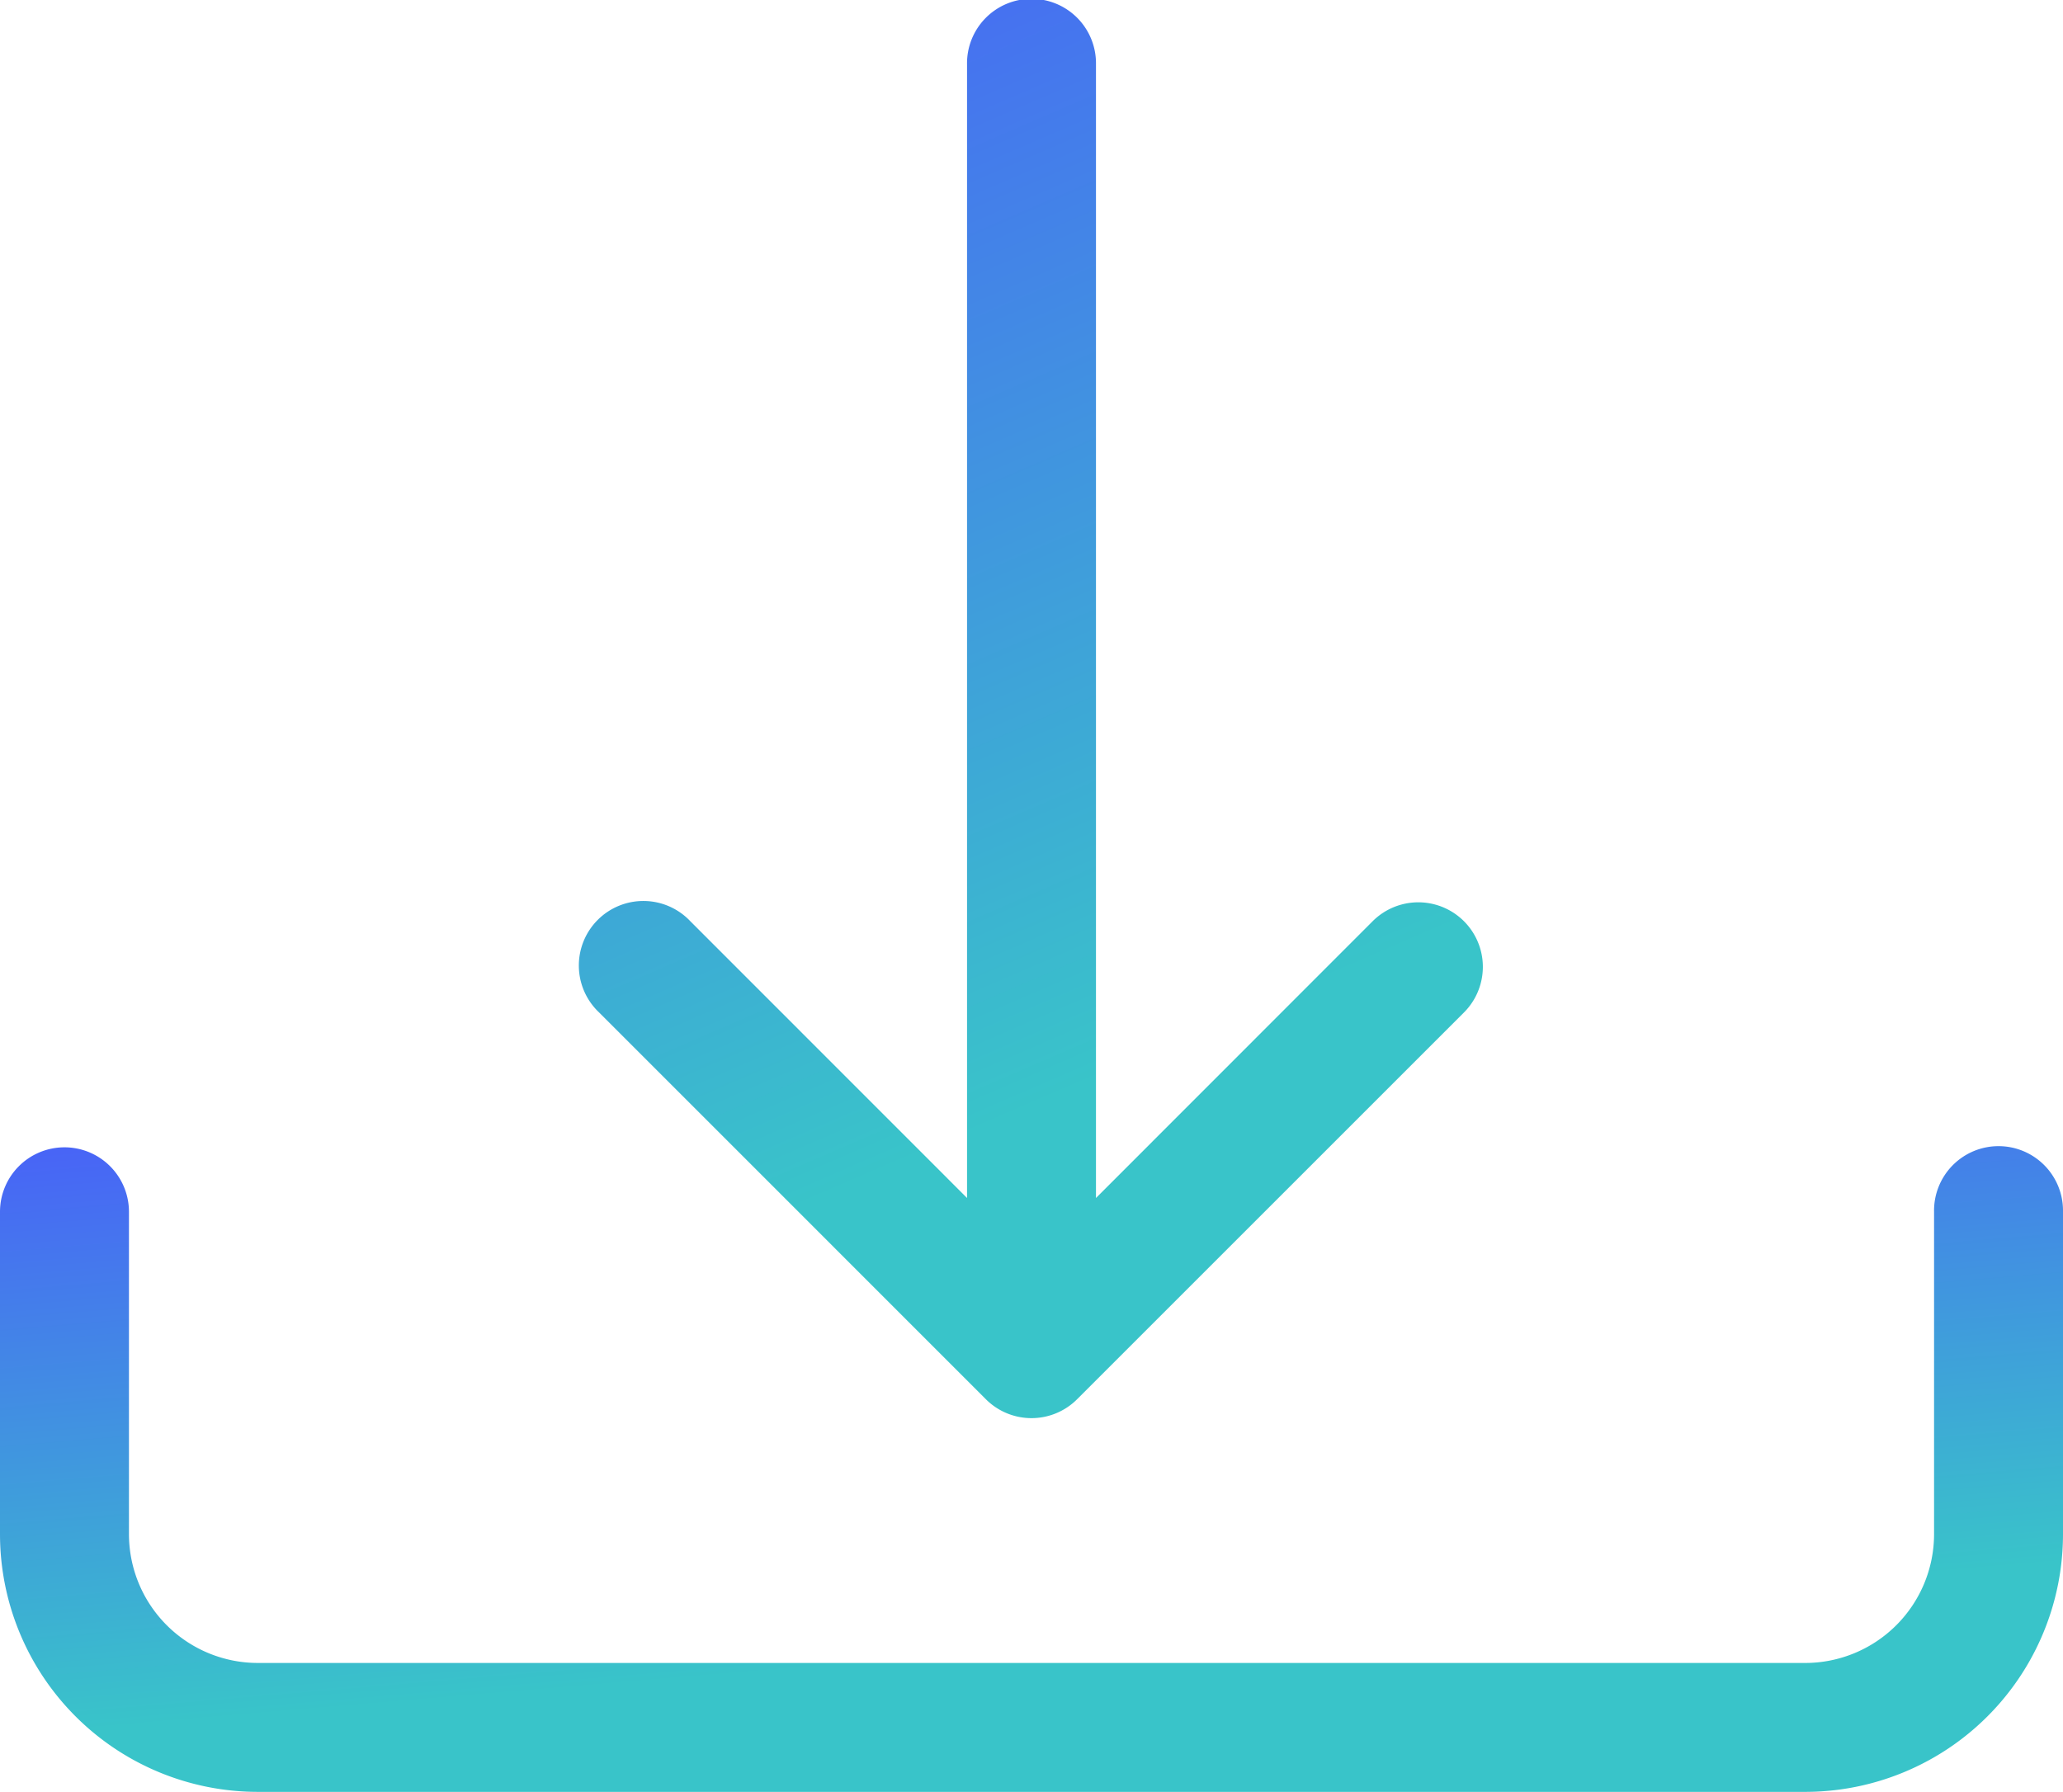 <svg xmlns="http://www.w3.org/2000/svg" xmlns:xlink="http://www.w3.org/1999/xlink" width="97.842" height="85" viewBox="0 0 97.842 85">
  <defs>
    <linearGradient id="linear-gradient" x1="0.354" y1="-0.204" x2="0.615" y2="0.75" gradientUnits="objectBoundingBox">
      <stop offset="0" stop-color="#4a58fc"/>
      <stop offset="1" stop-color="#39c4c9"/>
    </linearGradient>
  </defs>
  <g id="download" transform="translate(0 -1)">
    <path id="Path_14" data-name="Path 14" d="M3.058,9.9a3.058,3.058,0,0,1,3.058,3.058V28.245A6.115,6.115,0,0,0,12.23,34.36H85.612a6.115,6.115,0,0,0,6.115-6.115V12.958a3.058,3.058,0,1,1,6.115,0V28.245a12.23,12.23,0,0,1-12.23,12.23H12.23A12.23,12.23,0,0,1,0,28.245V12.958A3.058,3.058,0,0,1,3.058,9.9Z" transform="translate(0 45.524)" fill="url(#linear-gradient)"/>
    <path id="Path_15" data-name="Path 15" d="M23.741,67.373a3.058,3.058,0,0,0,4.329,0L46.416,49.028a3.061,3.061,0,1,0-4.33-4.329L28.964,57.828V4.058a3.058,3.058,0,1,0-6.115,0v53.77L9.726,44.7A3.061,3.061,0,1,0,5.4,49.028Z" transform="translate(23.015)" fill="url(#linear-gradient)"/>
  </g>
</svg>
